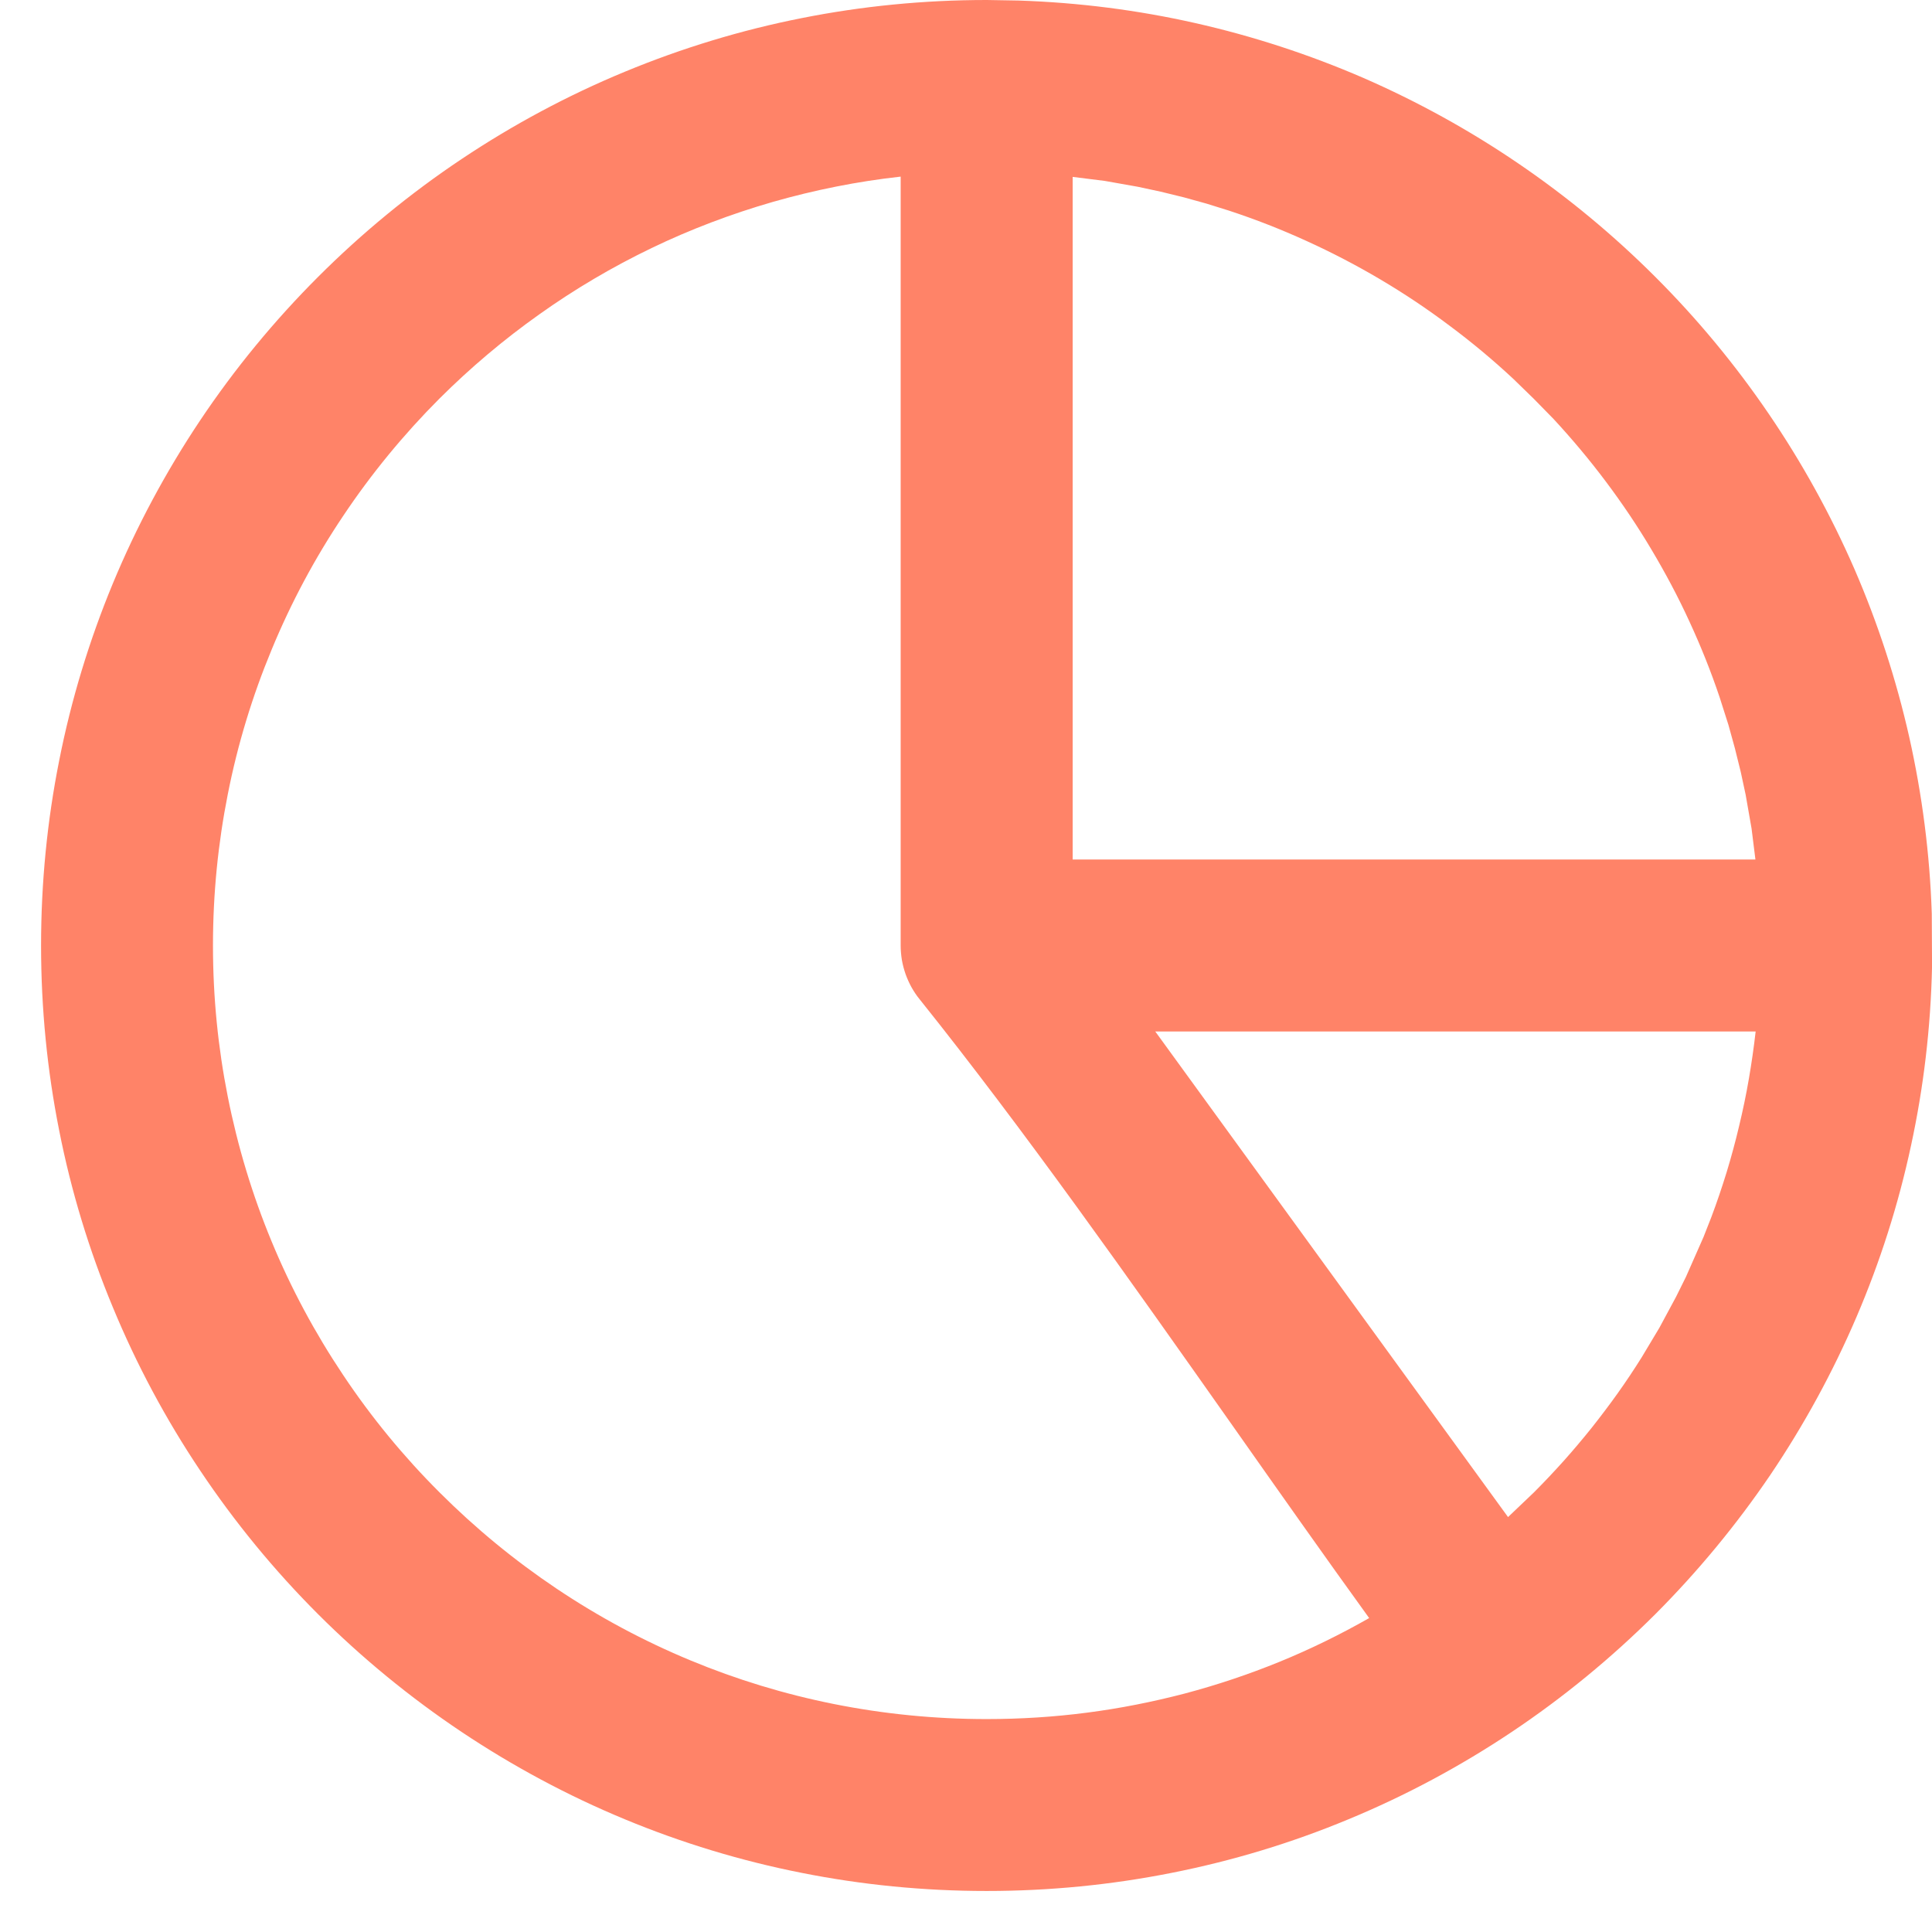 <?xml version="1.0" encoding="UTF-8"?> <svg xmlns="http://www.w3.org/2000/svg" width="43" height="43" viewBox="0 0 43 43" fill="none"><path fill-rule="evenodd" clip-rule="evenodd" d="M21.963 0L22.667 0.012C24.012 0.056 25.325 0.226 26.591 0.511C27.884 0.802 29.139 1.213 30.337 1.731C31.553 2.261 32.713 2.902 33.794 3.639C34.89 4.385 35.911 5.232 36.843 6.164C37.775 7.095 38.622 8.117 39.368 9.213C40.105 10.294 40.746 11.453 41.276 12.67C41.794 13.866 42.205 15.123 42.496 16.416C42.779 17.682 42.951 18.993 42.995 20.334L43.001 21.506C42.972 22.876 42.812 24.208 42.534 25.493C42.251 26.815 41.842 28.091 41.321 29.308C40.791 30.546 40.145 31.726 39.401 32.828C38.645 33.941 37.786 34.98 36.843 35.925C35.867 36.899 34.796 37.779 33.646 38.548C32.51 39.307 31.289 39.964 30.008 40.493C28.751 41.016 27.431 41.417 26.071 41.685C24.743 41.949 23.367 42.087 21.959 42.087C20.552 42.087 19.176 41.949 17.848 41.685C16.488 41.417 15.168 41.014 13.911 40.493C12.632 39.964 11.411 39.307 10.275 38.548C9.125 37.779 8.052 36.899 7.078 35.925C6.104 34.951 5.222 33.878 4.453 32.726C3.692 31.59 3.039 30.372 2.51 29.092C1.987 27.835 1.584 26.517 1.316 25.155C1.052 23.827 0.914 22.45 0.914 21.044C0.914 19.637 1.052 18.262 1.316 16.934C1.584 15.574 1.987 14.254 2.508 12.995C3.038 11.716 3.694 10.495 4.453 9.359C5.222 8.209 6.104 7.138 7.078 6.164C8.052 5.19 9.123 4.308 10.275 3.539C11.411 2.78 12.632 2.123 13.913 1.594C15.172 1.073 16.49 0.67 17.848 0.402C19.176 0.138 20.553 0 21.961 0H21.963ZM25.325 4.157L24.592 4.027L23.874 3.937V19.13H39.07L38.984 18.44L38.852 17.686L38.743 17.179L38.612 16.651L38.469 16.133L38.272 15.515C38.079 14.941 37.853 14.378 37.602 13.835C37.35 13.284 37.063 12.747 36.755 12.23C36.445 11.708 36.106 11.205 35.743 10.721C35.379 10.235 34.987 9.768 34.576 9.324L34.136 8.875L33.684 8.435C33.235 8.016 32.759 7.618 32.257 7.245C31.764 6.874 31.247 6.529 30.715 6.215C30.189 5.904 29.638 5.617 29.072 5.36C28.519 5.108 27.944 4.882 27.35 4.687L26.853 4.532L26.348 4.392L25.833 4.266L25.325 4.157ZM20.046 21.045V3.931C19.075 4.038 18.126 4.23 17.207 4.492C16.27 4.762 15.363 5.106 14.502 5.521C13.628 5.942 12.79 6.436 12.004 6.996C11.212 7.557 10.468 8.186 9.783 8.869C8.985 9.668 8.264 10.545 7.637 11.484C7.011 12.416 6.477 13.414 6.045 14.461C5.62 15.484 5.289 16.563 5.069 17.682C4.853 18.771 4.74 19.896 4.74 21.044C4.74 22.193 4.853 23.318 5.069 24.405C5.291 25.524 5.62 26.605 6.045 27.63C6.477 28.675 7.013 29.671 7.637 30.603C8.264 31.544 8.985 32.42 9.785 33.218C11.373 34.806 13.268 36.086 15.375 36.958C17.401 37.798 19.626 38.261 21.959 38.261C22.717 38.261 23.463 38.213 24.186 38.119C24.927 38.024 25.657 37.878 26.367 37.693C27.092 37.501 27.796 37.264 28.471 36.989C29.16 36.708 29.83 36.379 30.473 36.013C29.468 34.622 28.452 33.178 27.427 31.722C25.139 28.476 22.796 25.151 20.473 22.247C20.404 22.165 20.343 22.071 20.289 21.977C20.236 21.881 20.192 21.782 20.155 21.68C20.121 21.581 20.092 21.476 20.073 21.367C20.056 21.26 20.046 21.151 20.046 21.044V21.045ZM33.564 33.765L34.138 33.218C34.367 32.989 34.589 32.753 34.802 32.516C35.01 32.283 35.219 32.036 35.425 31.779C35.626 31.525 35.821 31.267 36.005 31.009C36.191 30.748 36.37 30.479 36.539 30.209L36.933 29.551L37.304 28.862L37.524 28.418L37.914 27.534L38.088 27.091C38.213 26.76 38.327 26.421 38.431 26.084C38.53 25.757 38.624 25.415 38.708 25.057C38.792 24.707 38.865 24.357 38.924 24.012C38.984 23.664 39.035 23.31 39.075 22.958H25.713L33.564 33.765Z" fill="#FF8368"></path></svg> 